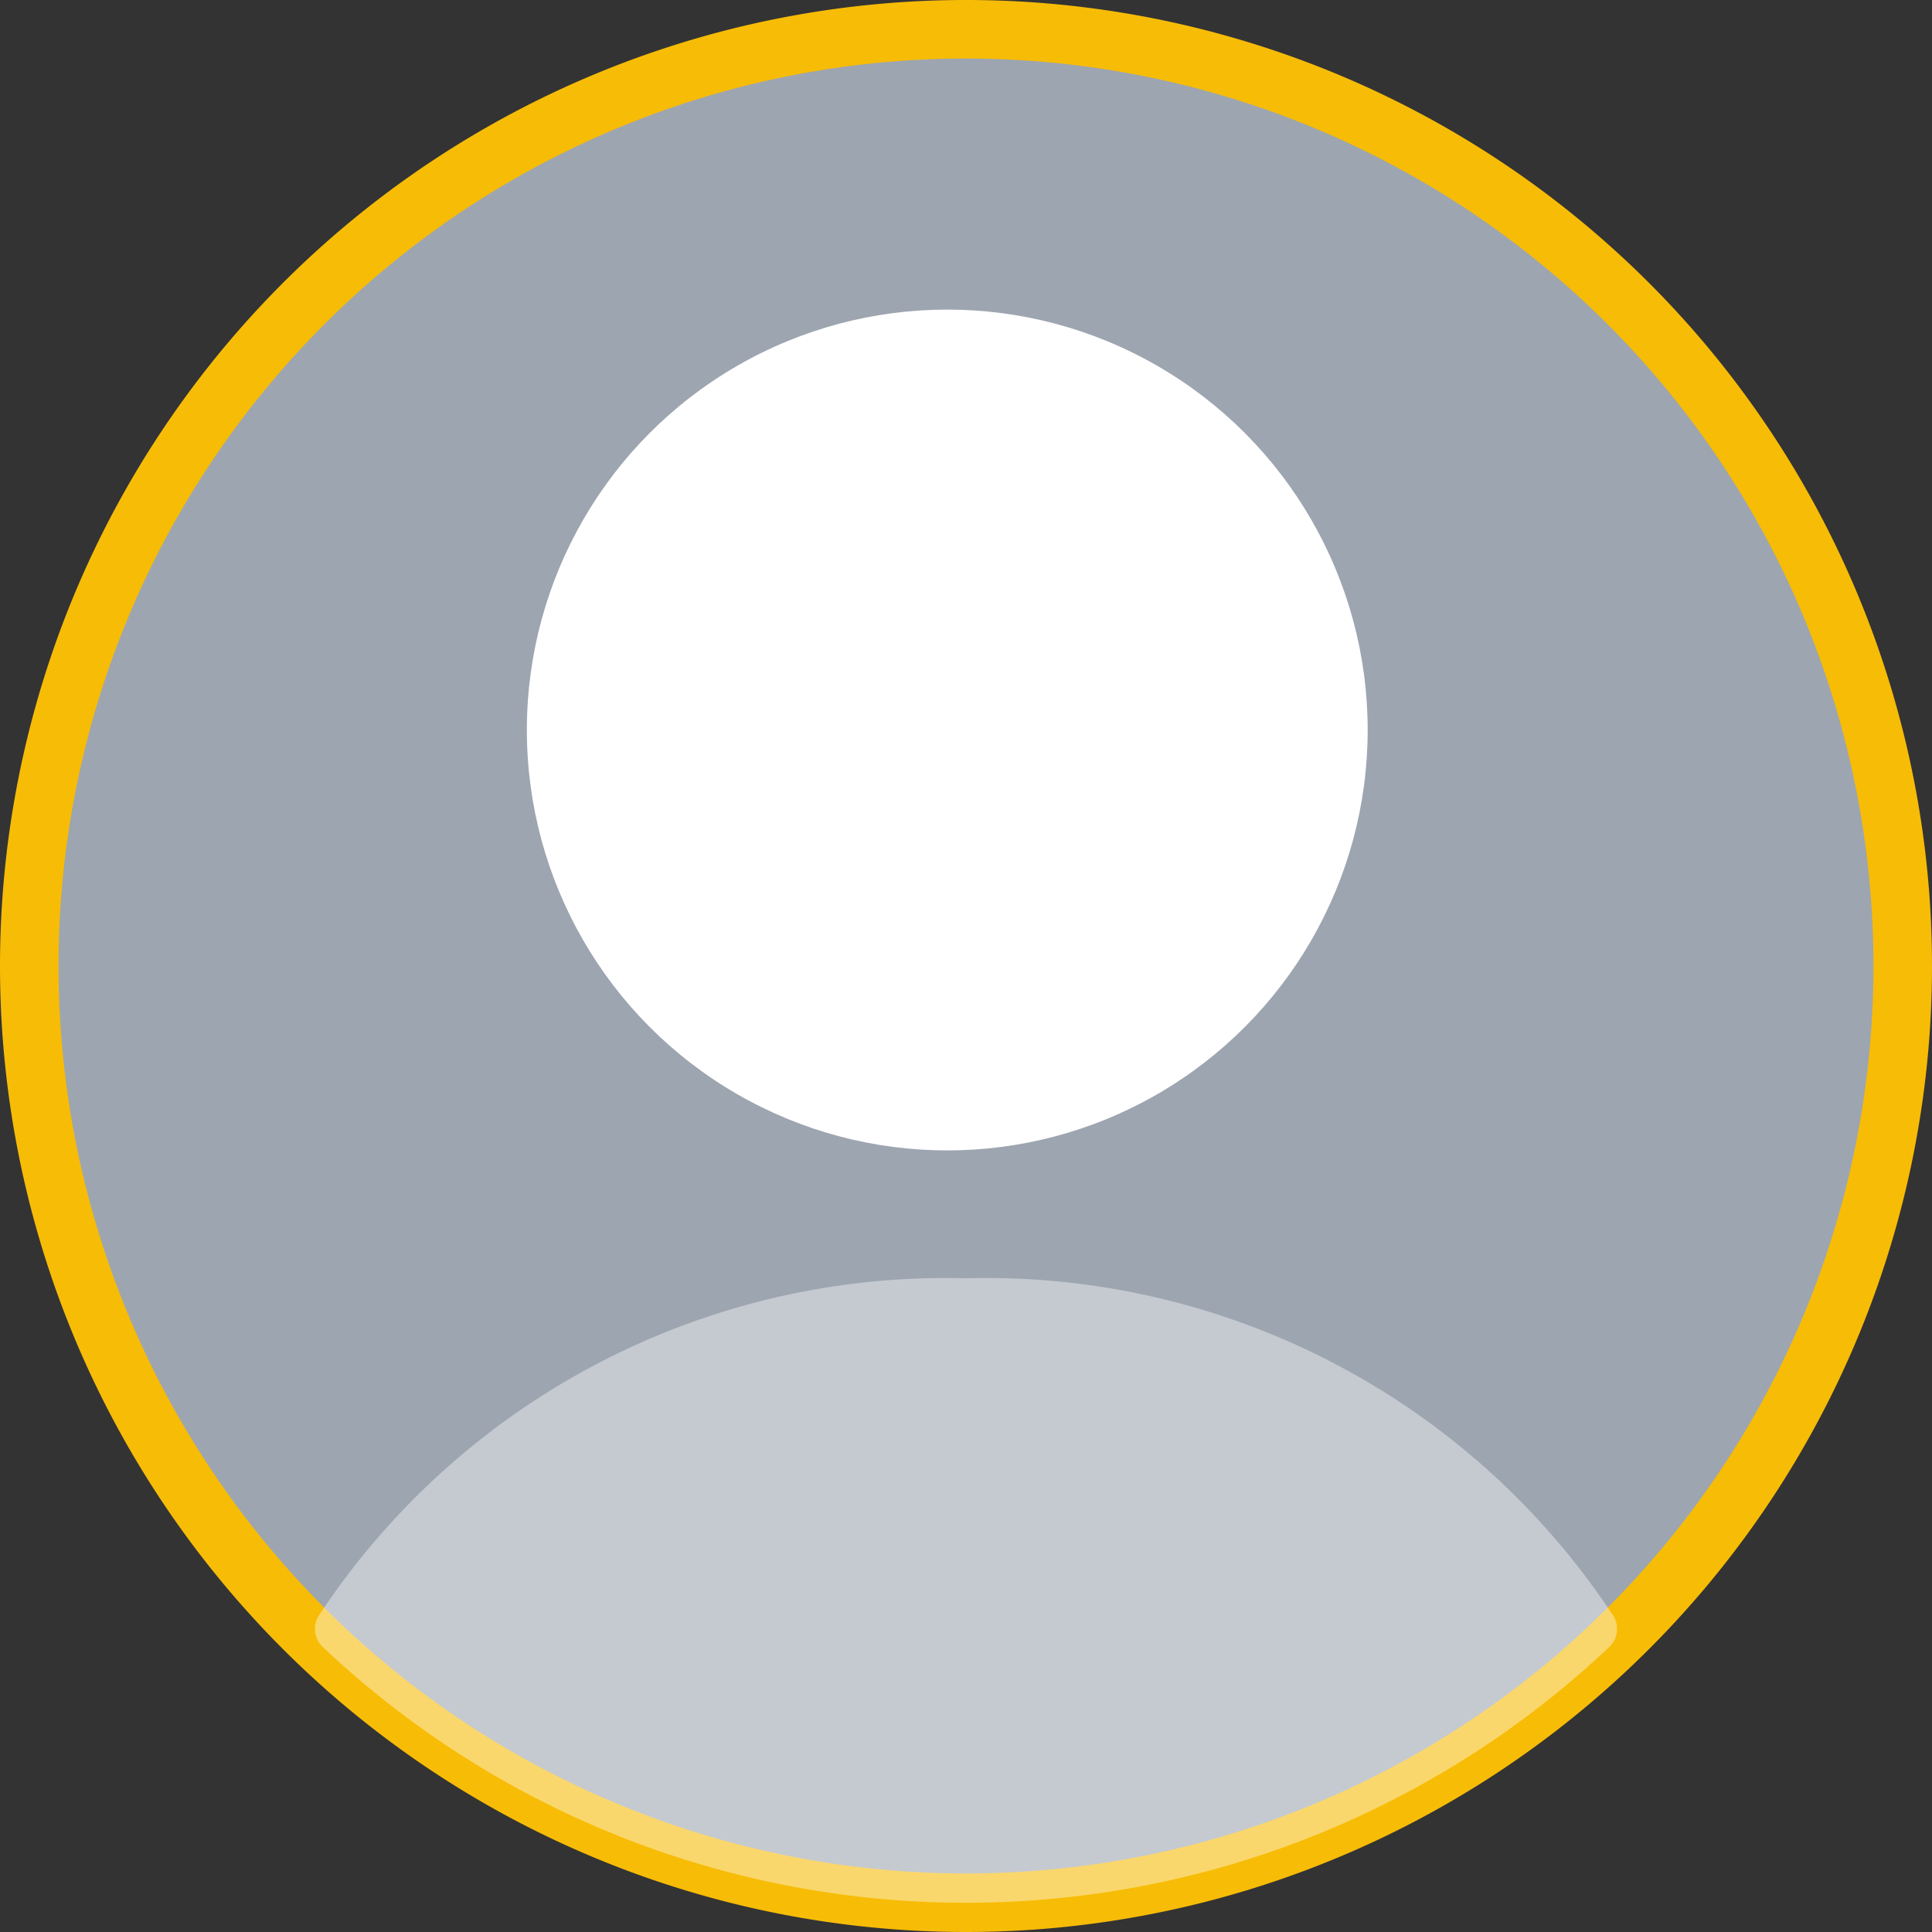 <svg xmlns="http://www.w3.org/2000/svg" width="33" height="33" viewBox="0 0 33 33">
  <rect x="0" y="0" width="33" height="33" fill="#333333" stroke="none"/>
  <g id="ورود-عضویت" transform="translate(0.5 0.5)">
    <path id="Path_181378" data-name="Path 181378" d="M3,19A16,16,0,1,1,19,35,16,16,0,0,1,3,19Z" transform="translate(-3 -3)" fill="#9da5b0" stroke="#f7bc06" stroke-width="1"/>
    <circle id="Ellipse_9514" data-name="Ellipse 9514" cx="7.181" cy="7.181" r="7.181" transform="translate(8.499 4.788)" fill="#fff"/>
    <path id="Path_181379" data-name="Path 181379" d="M27.925,20.771a.424.424,0,0,1-.074.528,16,16,0,0,1-21.972,0,.424.424,0,0,1-.074-.528A12.819,12.819,0,0,1,16.865,15,12.819,12.819,0,0,1,27.925,20.771Z" transform="translate(-0.865 6.334)" fill="rgba(255,255,255,0.41)" fill-rule="evenodd"/>
  </g>
</svg>
